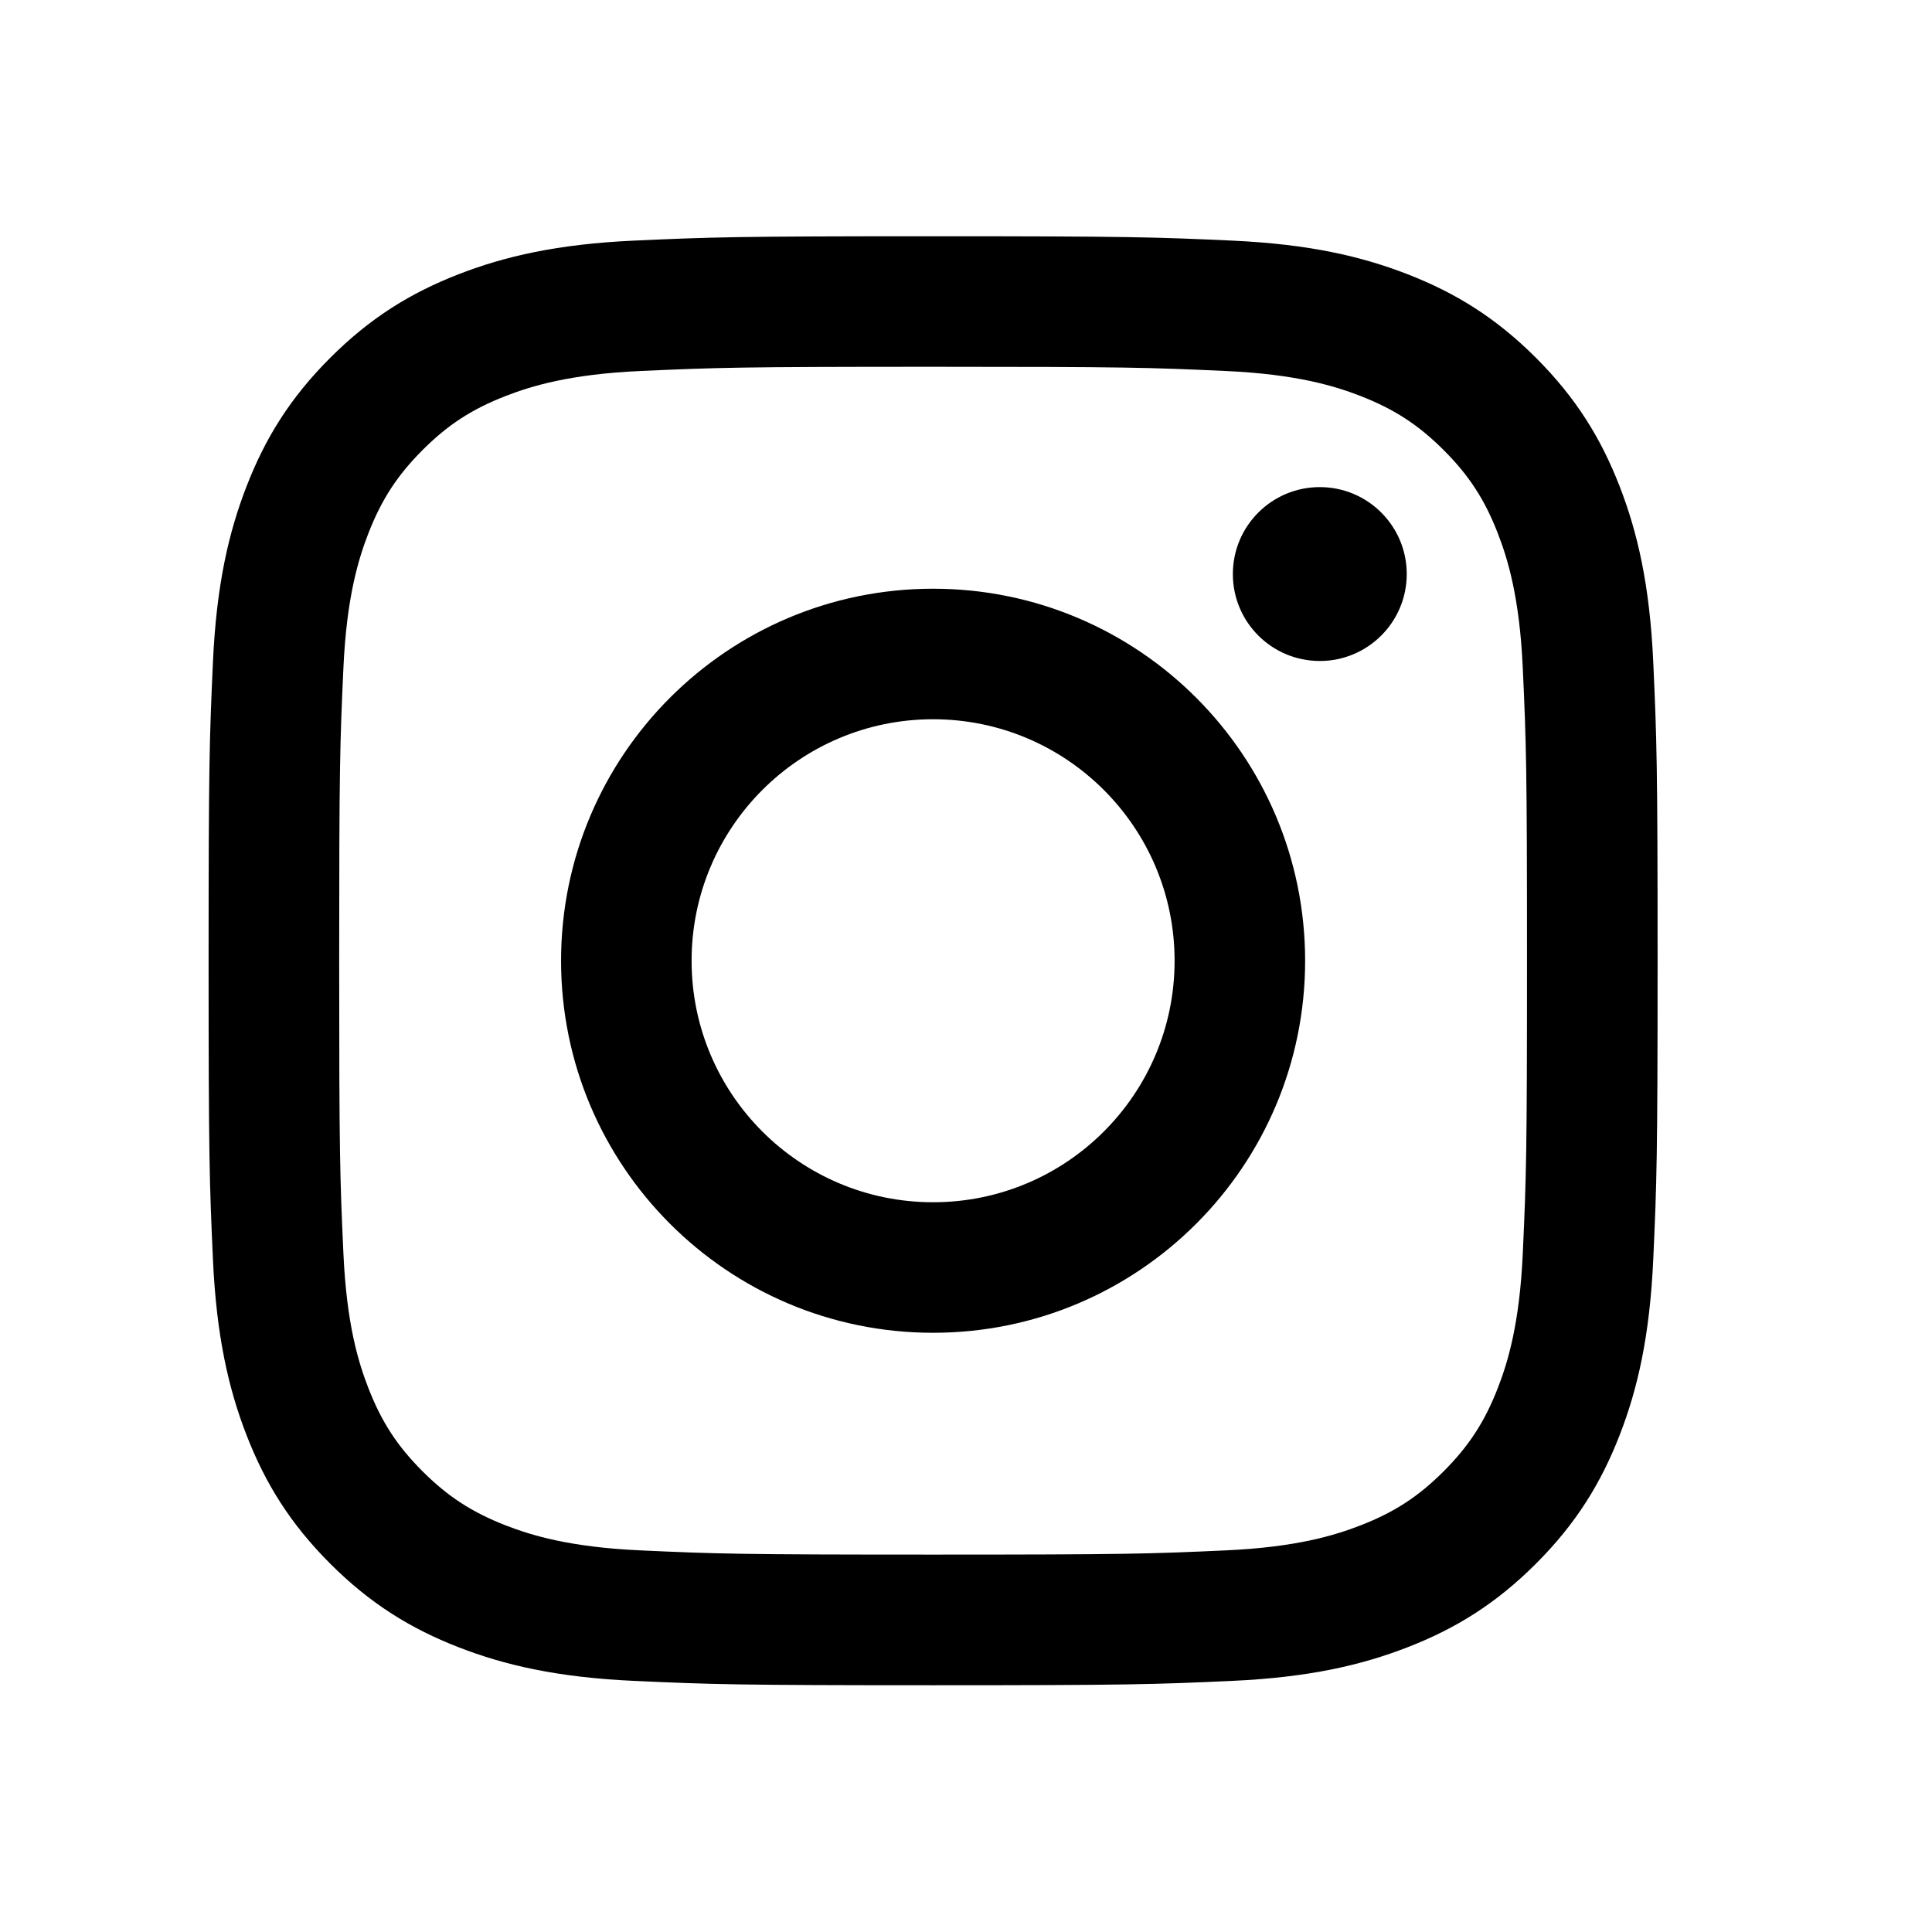 <?xml version="1.0" encoding="UTF-8"?><svg id="b" xmlns="http://www.w3.org/2000/svg" viewBox="0 0 32 32"><g id="c"><g id="d"><g id="e"><path d="M32,32H0V0h32v32Z" style="fill:none;"/><path d="M15.455,6.075c3.204,0,3.584.012,4.849.07,1.17.053,1.805.249,2.228.413.56.218.96.478,1.38.897.42.42.68.82.897,1.38.164.423.36,1.058.413,2.228.058,1.265.07,1.645.07,4.849s-.012,3.584-.07,4.849c-.053,1.17-.249,1.805-.413,2.228-.218.56-.478.96-.897,1.38-.42.42-.82.68-1.38.897-.423.164-1.058.36-2.228.413-1.265.058-1.645.07-4.849.07s-3.584-.012-4.849-.07c-1.17-.053-1.805-.249-2.228-.413-.56-.218-.96-.478-1.38-.897-.42-.42-.68-.82-.897-1.38-.165-.423-.36-1.058-.413-2.228-.058-1.265-.07-1.645-.07-4.849s.012-3.584.07-4.849c.053-1.17.249-1.805.413-2.228.218-.56.478-.96.897-1.38.42-.42.82-.68,1.38-.897.423-.164,1.058-.36,2.228-.413,1.265-.057,1.645-.07,4.849-.07h0ZM15.455,3.913c-3.259,0-3.668.014-4.948.072-1.277.058-2.149.261-2.913.558-.789.307-1.458.717-2.125,1.384-.667.667-1.078,1.336-1.384,2.125-.297.763-.5,1.636-.558,2.913-.058,1.28-.072,1.689-.072,4.948s.014,3.668.072,4.948c.058,1.277.261,2.149.558,2.913.307.789.717,1.458,1.384,2.125.667.667,1.337,1.077,2.125,1.384.763.297,1.636.5,2.913.558,1.28.058,1.689.072,4.948.072s3.668-.014,4.948-.072c1.277-.058,2.149-.261,2.913-.558.789-.307,1.458-.717,2.125-1.384.667-.667,1.077-1.337,1.384-2.125.297-.763.5-1.636.558-2.913.058-1.28.072-1.689.072-4.948s-.014-3.668-.072-4.948c-.058-1.277-.261-2.149-.558-2.913-.307-.789-.717-1.458-1.384-2.125-.667-.667-1.337-1.077-2.125-1.384-.763-.297-1.636-.5-2.913-.558-1.28-.058-1.689-.072-4.948-.072ZM15.455,9.751c-3.403,0-6.162,2.759-6.162,6.162s2.759,6.162,6.162,6.162,6.162-2.759,6.162-6.162-2.759-6.162-6.162-6.162ZM15.455,19.913c-2.209,0-4-1.791-4-4s1.791-4,4-4,4,1.791,4,4-1.791,4-4,4ZM21.86,8.068c-.796,0-1.44.644-1.44,1.44s.644,1.44,1.44,1.44,1.44-.645,1.44-1.44-.644-1.44-1.44-1.44h0Z"/></g></g></g></svg>